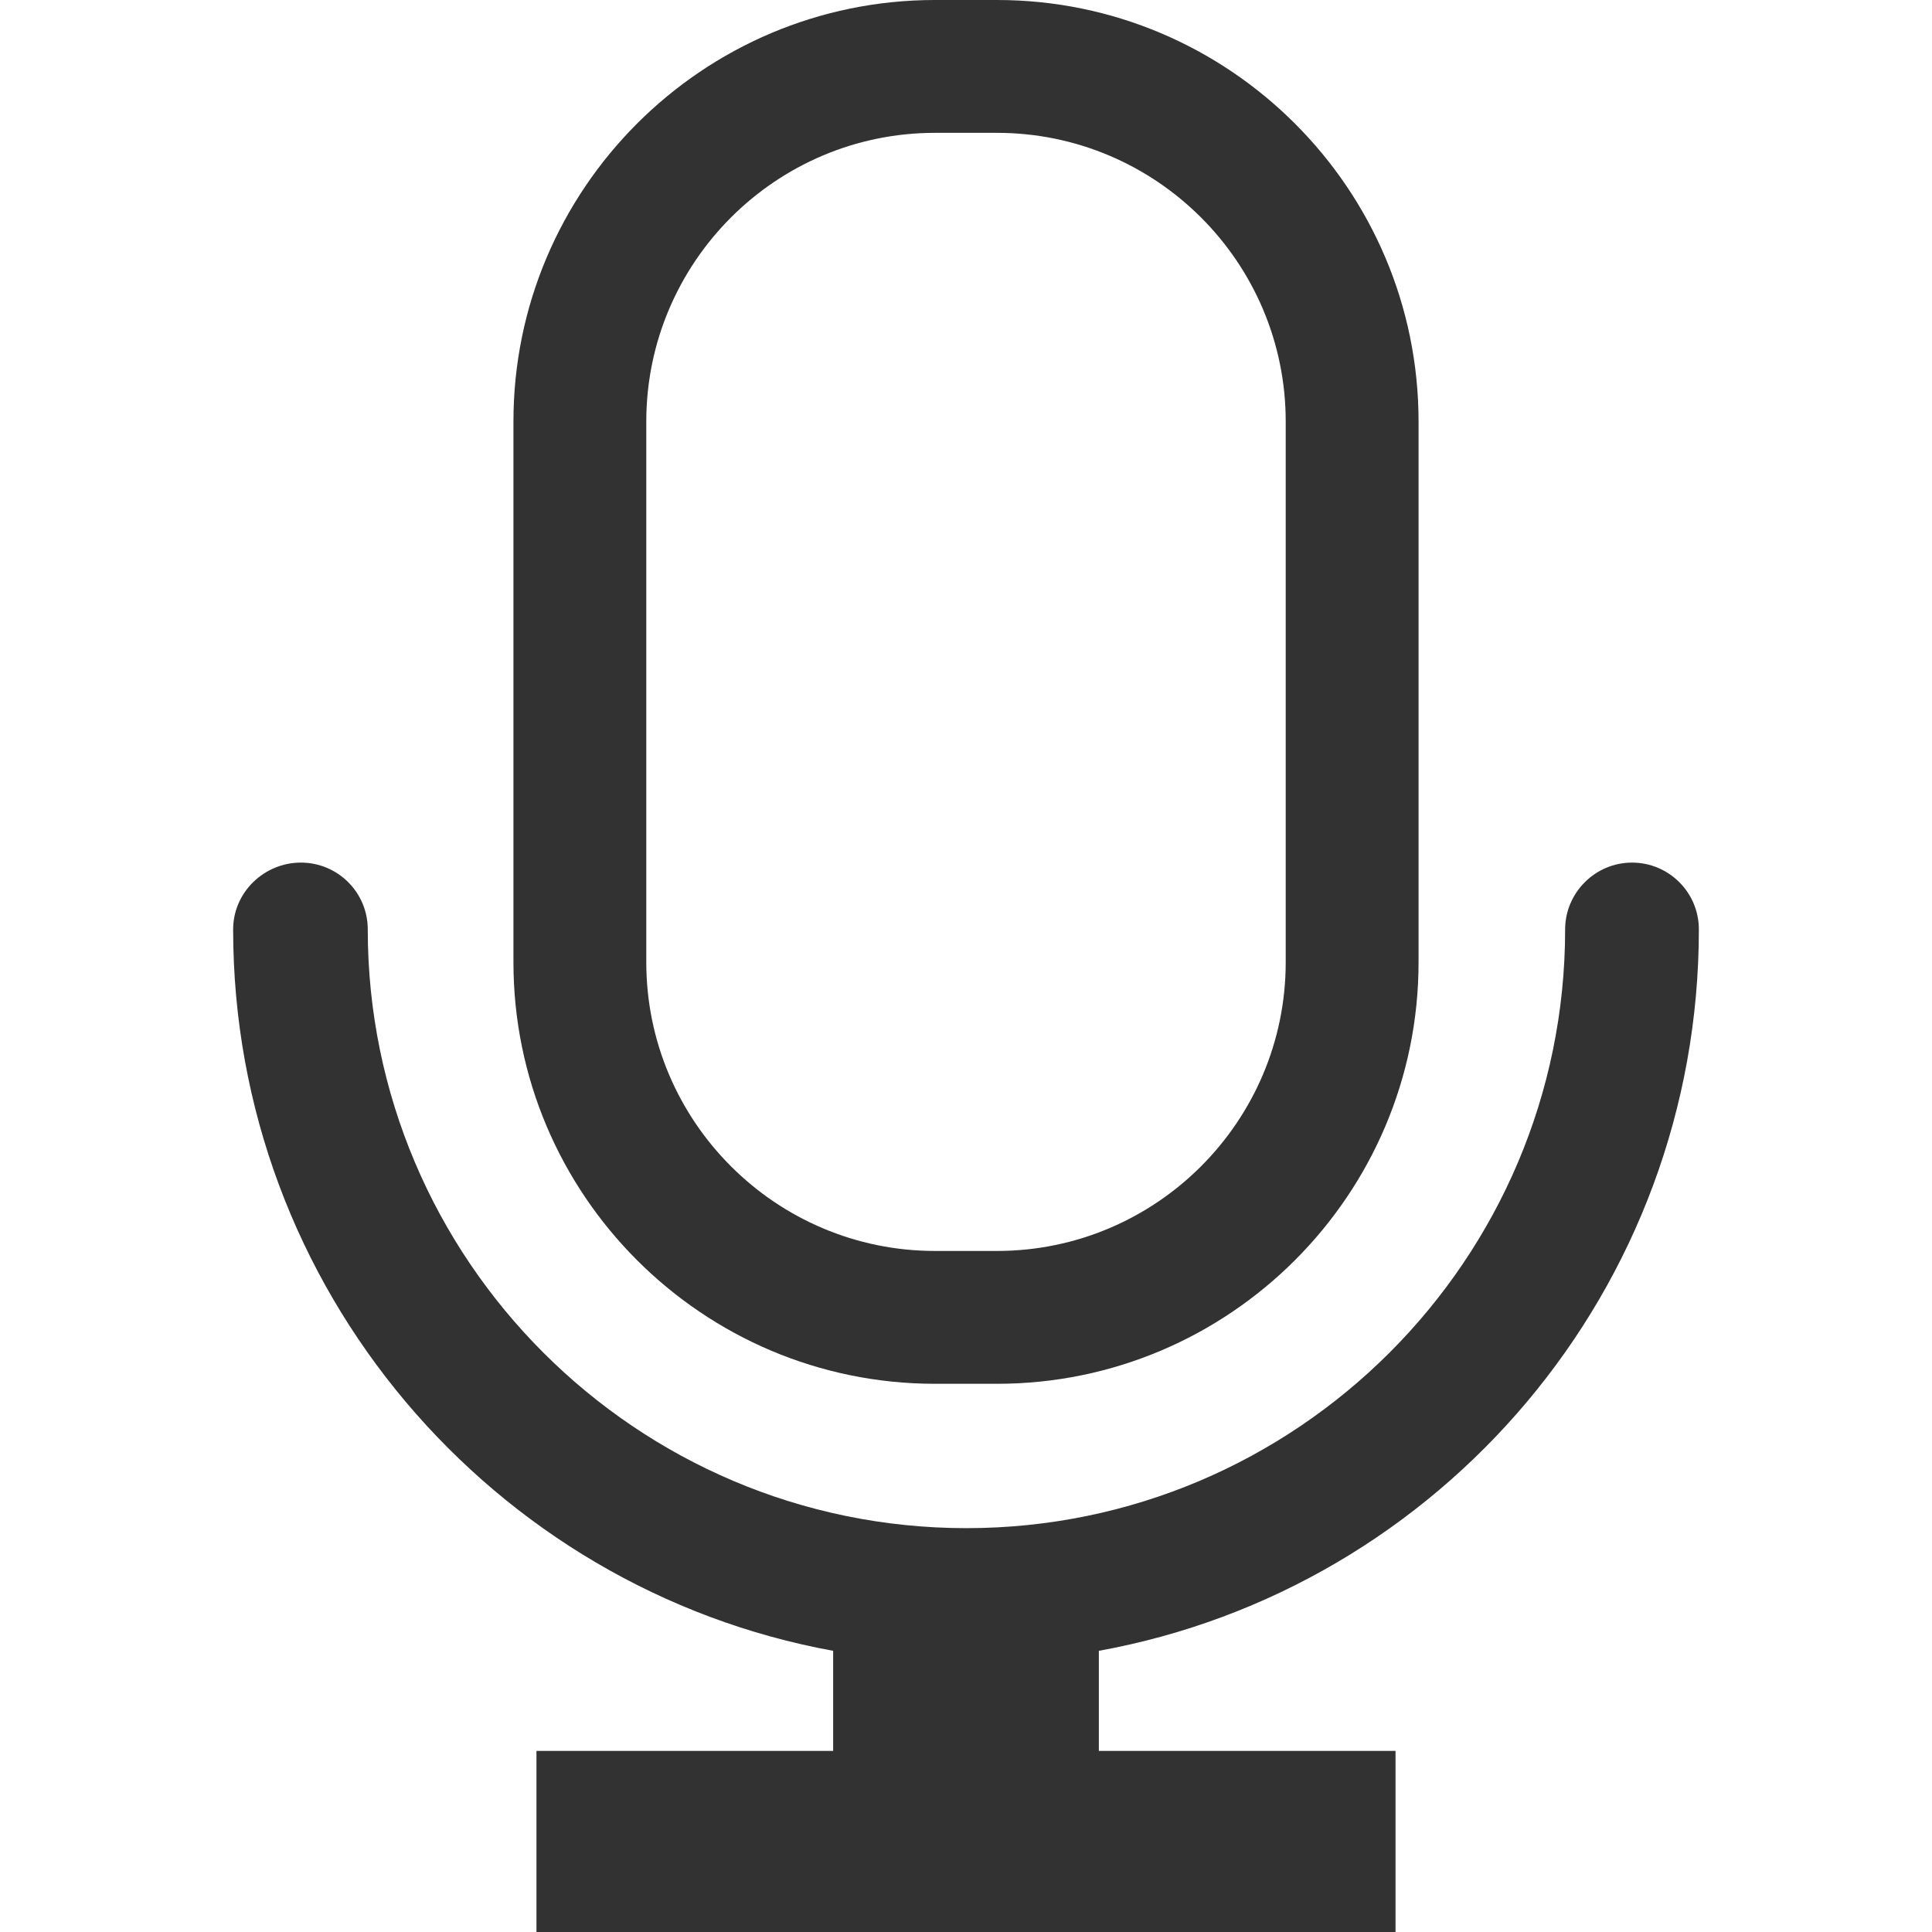 <?xml version="1.0" encoding="utf-8"?>
<!-- Uploaded to: SVG Repo, www.svgrepo.com, Generator: SVG Repo Mixer Tools -->
<!DOCTYPE svg PUBLIC "-//W3C//DTD SVG 1.1//EN" "http://www.w3.org/Graphics/SVG/1.1/DTD/svg11.dtd">
<svg height="800px" width="800px" version="1.1" id="Layer_1" xmlns="http://www.w3.org/2000/svg" xmlns:xlink="http://www.w3.org/1999/xlink" 
	 viewBox="0 0 331 436.3" enable-background="new 0 0 331 436.3" xml:space="preserve">
<g>
	<path fill="#323232" d="M331,209.9c0-8.4-6.8-15.1-15.1-15.1s-15.1,6.8-15.1,15.1c0,74.6-60.7,135.2-135.2,135.2
		c-74.6,0-135.2-60.7-135.2-135.2c0-8.4-6.8-15.1-15.1-15.1S0,201.5,0,209.9c0,81.2,58.7,148.9,135.5,162.9v22.6h-67v40.9h194v-40.9
		h-67v-22.6C272.7,358.8,331,291.1,331,209.9z"/>
	<path fill="#323232" d="M158.5,312.5h14c52.5,0,95.2-42.7,95.2-95.2V95.2C267.7,42.7,225,0,172.5,0h-14C106,0,63.3,42.7,63.3,95.2
		v122.1C63.3,269.8,106,312.5,158.5,312.5z M93.3,95.2c0-35.9,29.2-65.2,65.2-65.2h14c35.9,0,65.2,29.2,65.2,65.2v122.1
		c0,35.9-29.2,65.2-65.2,65.2h-14c-35.9,0-65.2-29.2-65.2-65.2V95.2z"/>
</g>
</svg>